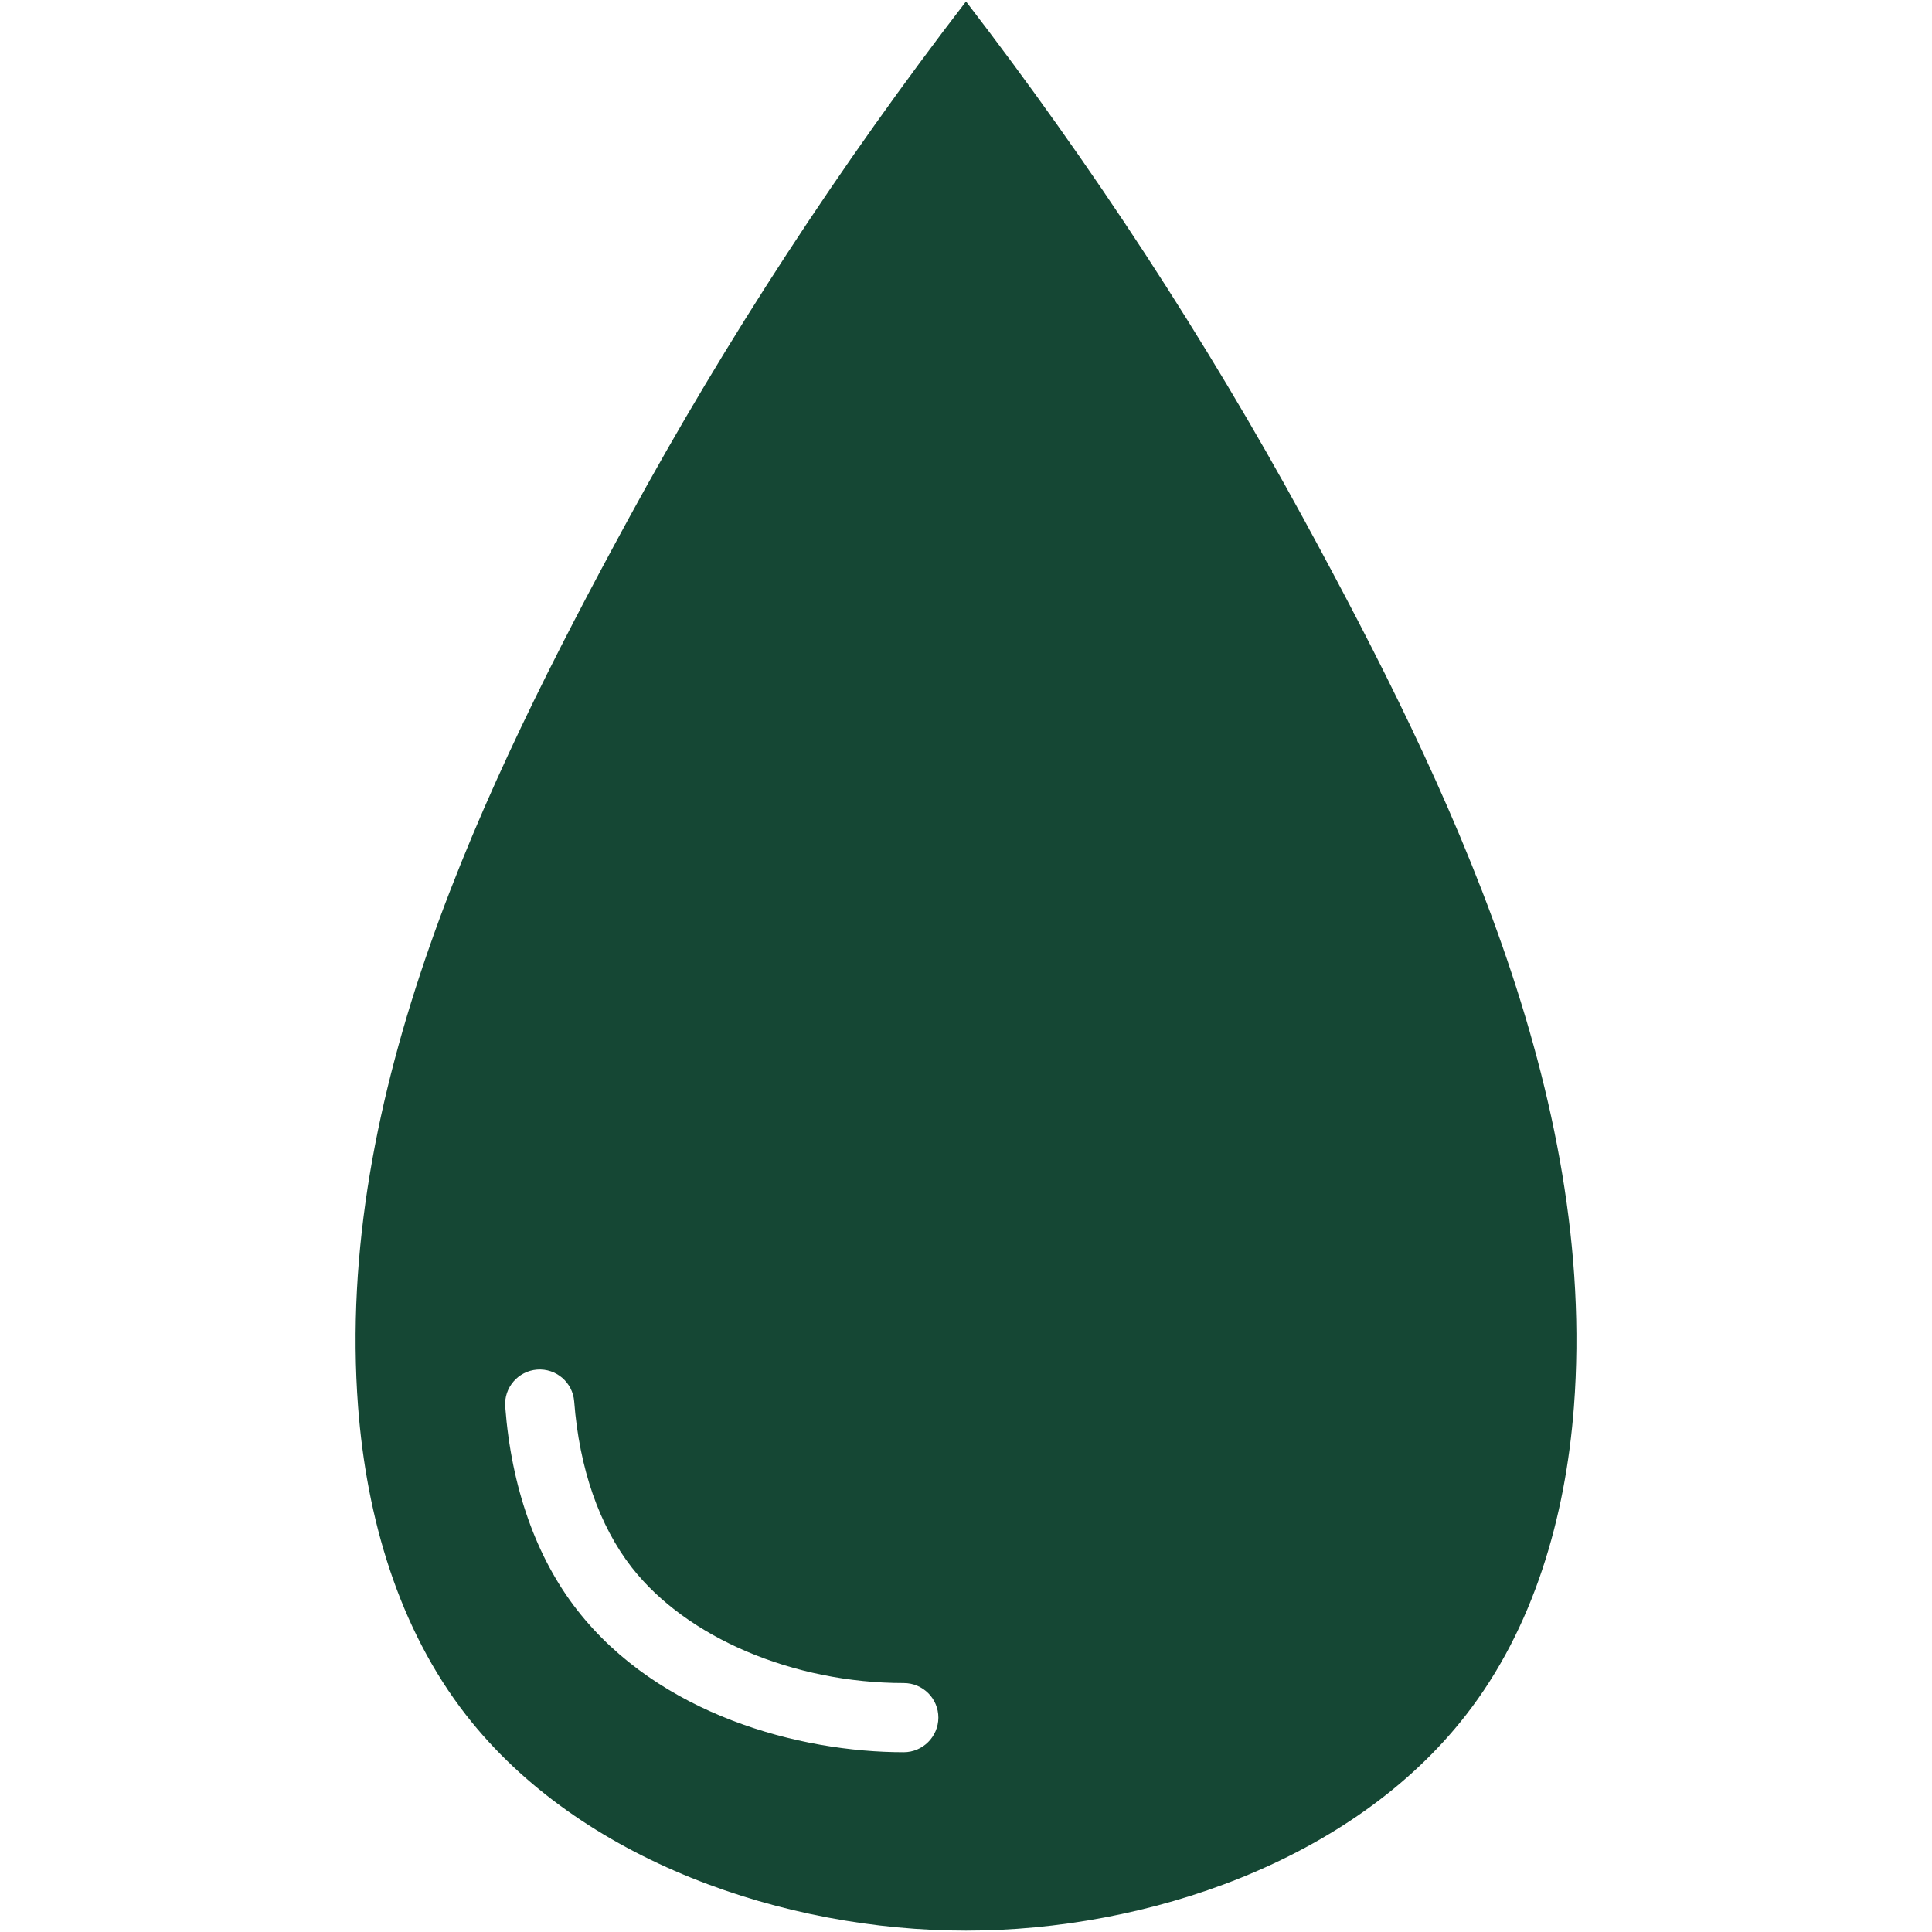<?xml version="1.0" encoding="utf-8"?>
<!-- Generator: Adobe Illustrator 26.2.1, SVG Export Plug-In . SVG Version: 6.00 Build 0)  -->
<svg version="1.0" id="Layer_1" xmlns="http://www.w3.org/2000/svg" xmlns:xlink="http://www.w3.org/1999/xlink" x="0px" y="0px"
	 viewBox="0 0 200 200" enable-background="new 0 0 200 200" xml:space="preserve">
<path fill="#154734" d="M134.98,53.77C124.8,35.09,112.98,17.01,100,0.15C87.02,17.01,75.2,35.09,65.03,53.77
	c-15.08,27.69-30.41,59.52-27.96,91.88c0.87,11.41,4.16,22.9,11.2,31.92c11.79,15.12,33.04,22.29,51.73,22.29
	s39.94-7.16,51.73-22.29c7.04-9.02,10.33-20.51,11.2-31.92C165.39,113.29,150.06,81.46,134.98,53.77z M93.55,181.39
	c-10.79,0-25.34-3.87-33.8-14.72c-4.25-5.44-6.82-12.72-7.45-21.05c-0.15-1.97,1.33-3.69,3.3-3.84c1.97-0.15,3.69,1.33,3.84,3.3
	c0.53,6.92,2.59,12.86,5.96,17.18c5.67,7.27,16.72,11.97,28.16,11.97c1.98,0,3.58,1.6,3.58,3.58
	C97.13,179.78,95.53,181.39,93.55,181.39z"/>
</svg>
